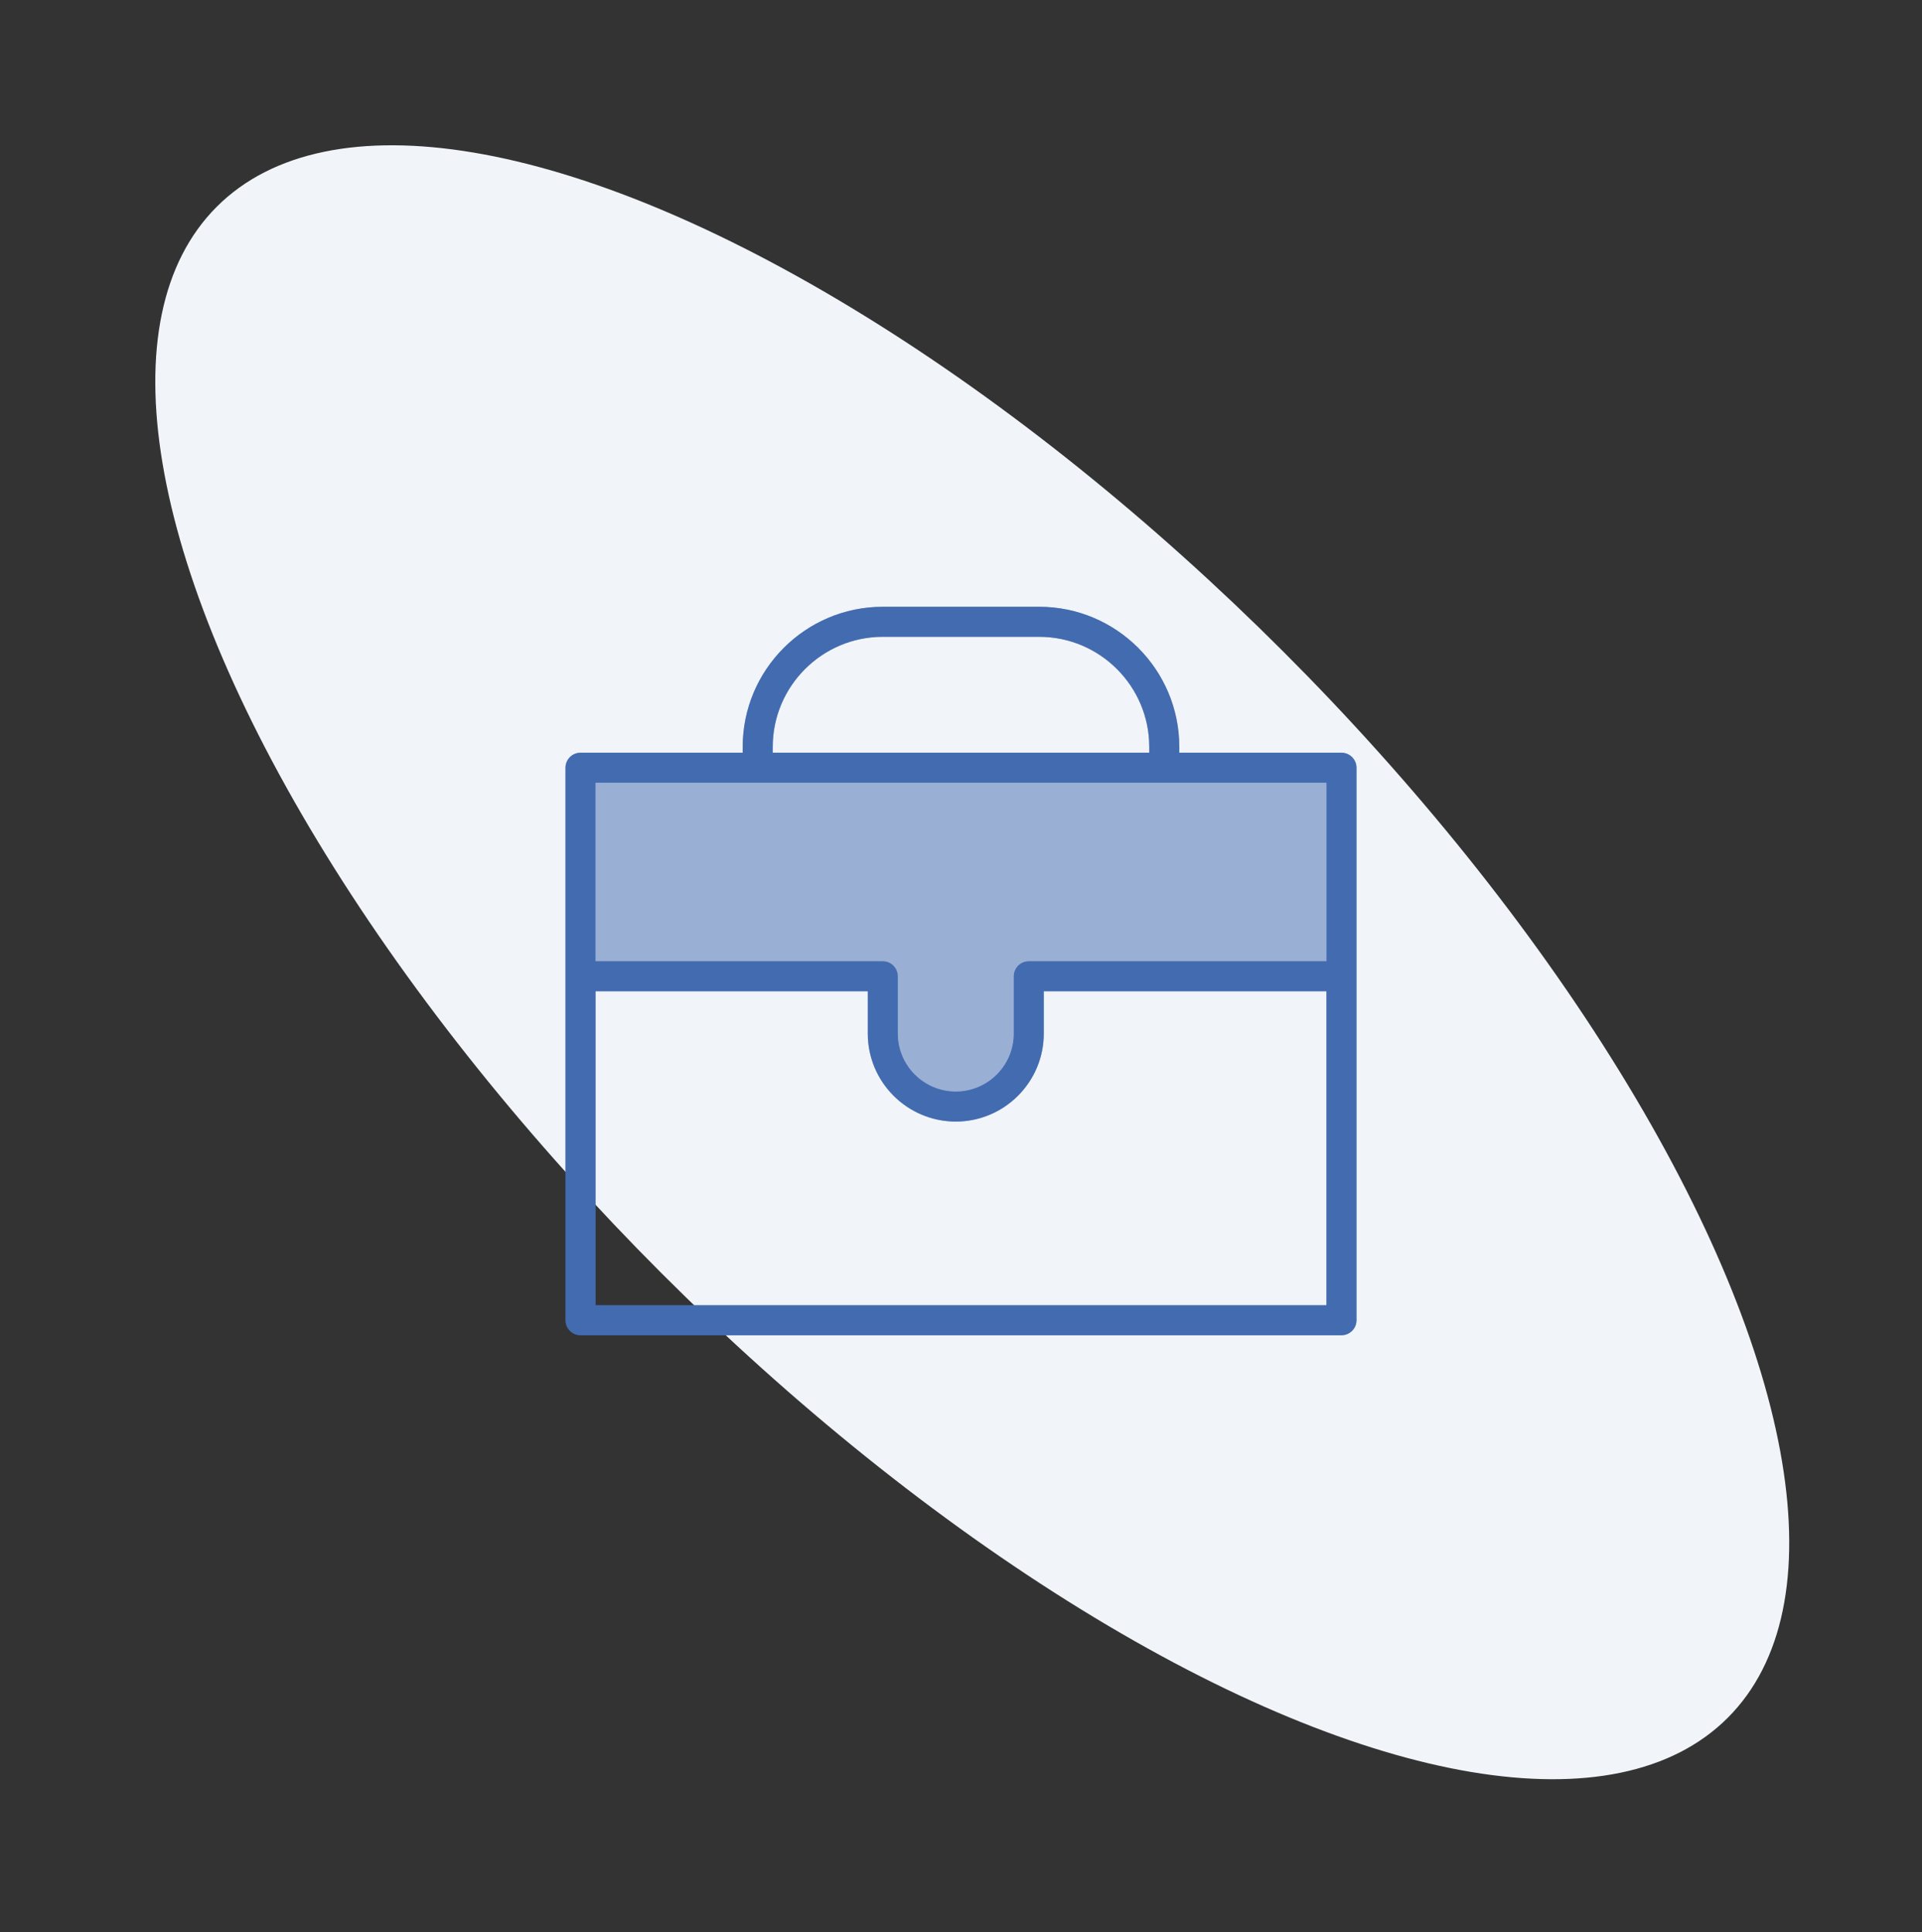 <?xml version="1.0" encoding="UTF-8"?> <svg xmlns="http://www.w3.org/2000/svg" width="192" height="193" viewBox="0 0 192 193" fill="none"><rect x="0" y="0" width="192" height="193" fill="#333333" stroke="none"/><g clip-path="url(#clip0_2337_3032)"><ellipse cx="97.125" cy="96.126" rx="106.734" ry="43.915" transform="rotate(45 97.125 96.126)" fill="#F1F4F9"></ellipse><path d="M134.008 75.194H117.806V74.611C117.806 66.893 111.527 60.615 103.809 60.615H88.189C80.471 60.615 74.193 66.893 74.193 74.611V75.194H57.99C57.162 75.194 56.49 75.866 56.49 76.694V131.885C56.49 132.713 57.162 133.385 57.99 133.385H134.009C134.837 133.385 135.509 132.713 135.509 131.885V76.694C135.508 75.866 134.836 75.194 134.008 75.194ZM77.193 74.611C77.193 68.548 82.126 63.615 88.189 63.615H103.809C109.872 63.615 114.806 68.548 114.806 74.611V75.194H77.193V74.611ZM132.508 78.194V96.021H102.768C101.94 96.021 101.268 96.693 101.268 97.521V103.249C101.268 106.441 98.671 109.038 95.479 109.038C92.287 109.038 89.689 106.441 89.689 103.249V97.521C89.689 96.693 89.017 96.021 88.189 96.021H59.49V78.194H132.508ZM59.49 130.386V99.022H86.689V103.25C86.689 108.097 90.632 112.039 95.479 112.039C100.326 112.039 104.268 108.097 104.268 103.25V99.022H132.508V130.386H59.49Z" fill="#436BB0" fill-opacity="0.5"></path><path d="M132.508 78.194V96.021H102.768C101.94 96.021 101.268 96.693 101.268 97.521V103.249C101.268 106.441 98.671 109.038 95.479 109.038C92.287 109.038 89.689 106.441 89.689 103.249V97.521C89.689 96.693 89.017 96.021 88.189 96.021H59.49V78.194H132.508Z" fill="#436BB0" fill-opacity="0.5"></path><path d="M134.008 75.194H117.806V74.611C117.806 66.893 111.527 60.615 103.809 60.615H88.189C80.471 60.615 74.193 66.893 74.193 74.611V75.194H57.99C57.162 75.194 56.49 75.866 56.49 76.694V131.885C56.49 132.713 57.162 133.385 57.99 133.385H134.009C134.837 133.385 135.509 132.713 135.509 131.885V76.694C135.508 75.866 134.836 75.194 134.008 75.194ZM77.193 74.611C77.193 68.548 82.126 63.615 88.189 63.615H103.809C109.872 63.615 114.806 68.548 114.806 74.611V75.194H77.193V74.611ZM132.508 78.194V96.021H102.768C101.94 96.021 101.268 96.693 101.268 97.521V103.249C101.268 106.441 98.671 109.038 95.479 109.038C92.287 109.038 89.689 106.441 89.689 103.249V97.521C89.689 96.693 89.017 96.021 88.189 96.021H59.49V78.194H132.508ZM59.49 130.386V99.022H86.689V103.25C86.689 108.097 90.632 112.039 95.479 112.039C100.326 112.039 104.268 108.097 104.268 103.25V99.022H132.508V130.386H59.49Z" fill="#436BB0"></path></g><defs><clipPath id="clip0_2337_3032"><rect width="192" height="192" fill="white" transform="translate(0 0.5)"></rect></clipPath></defs></svg> 